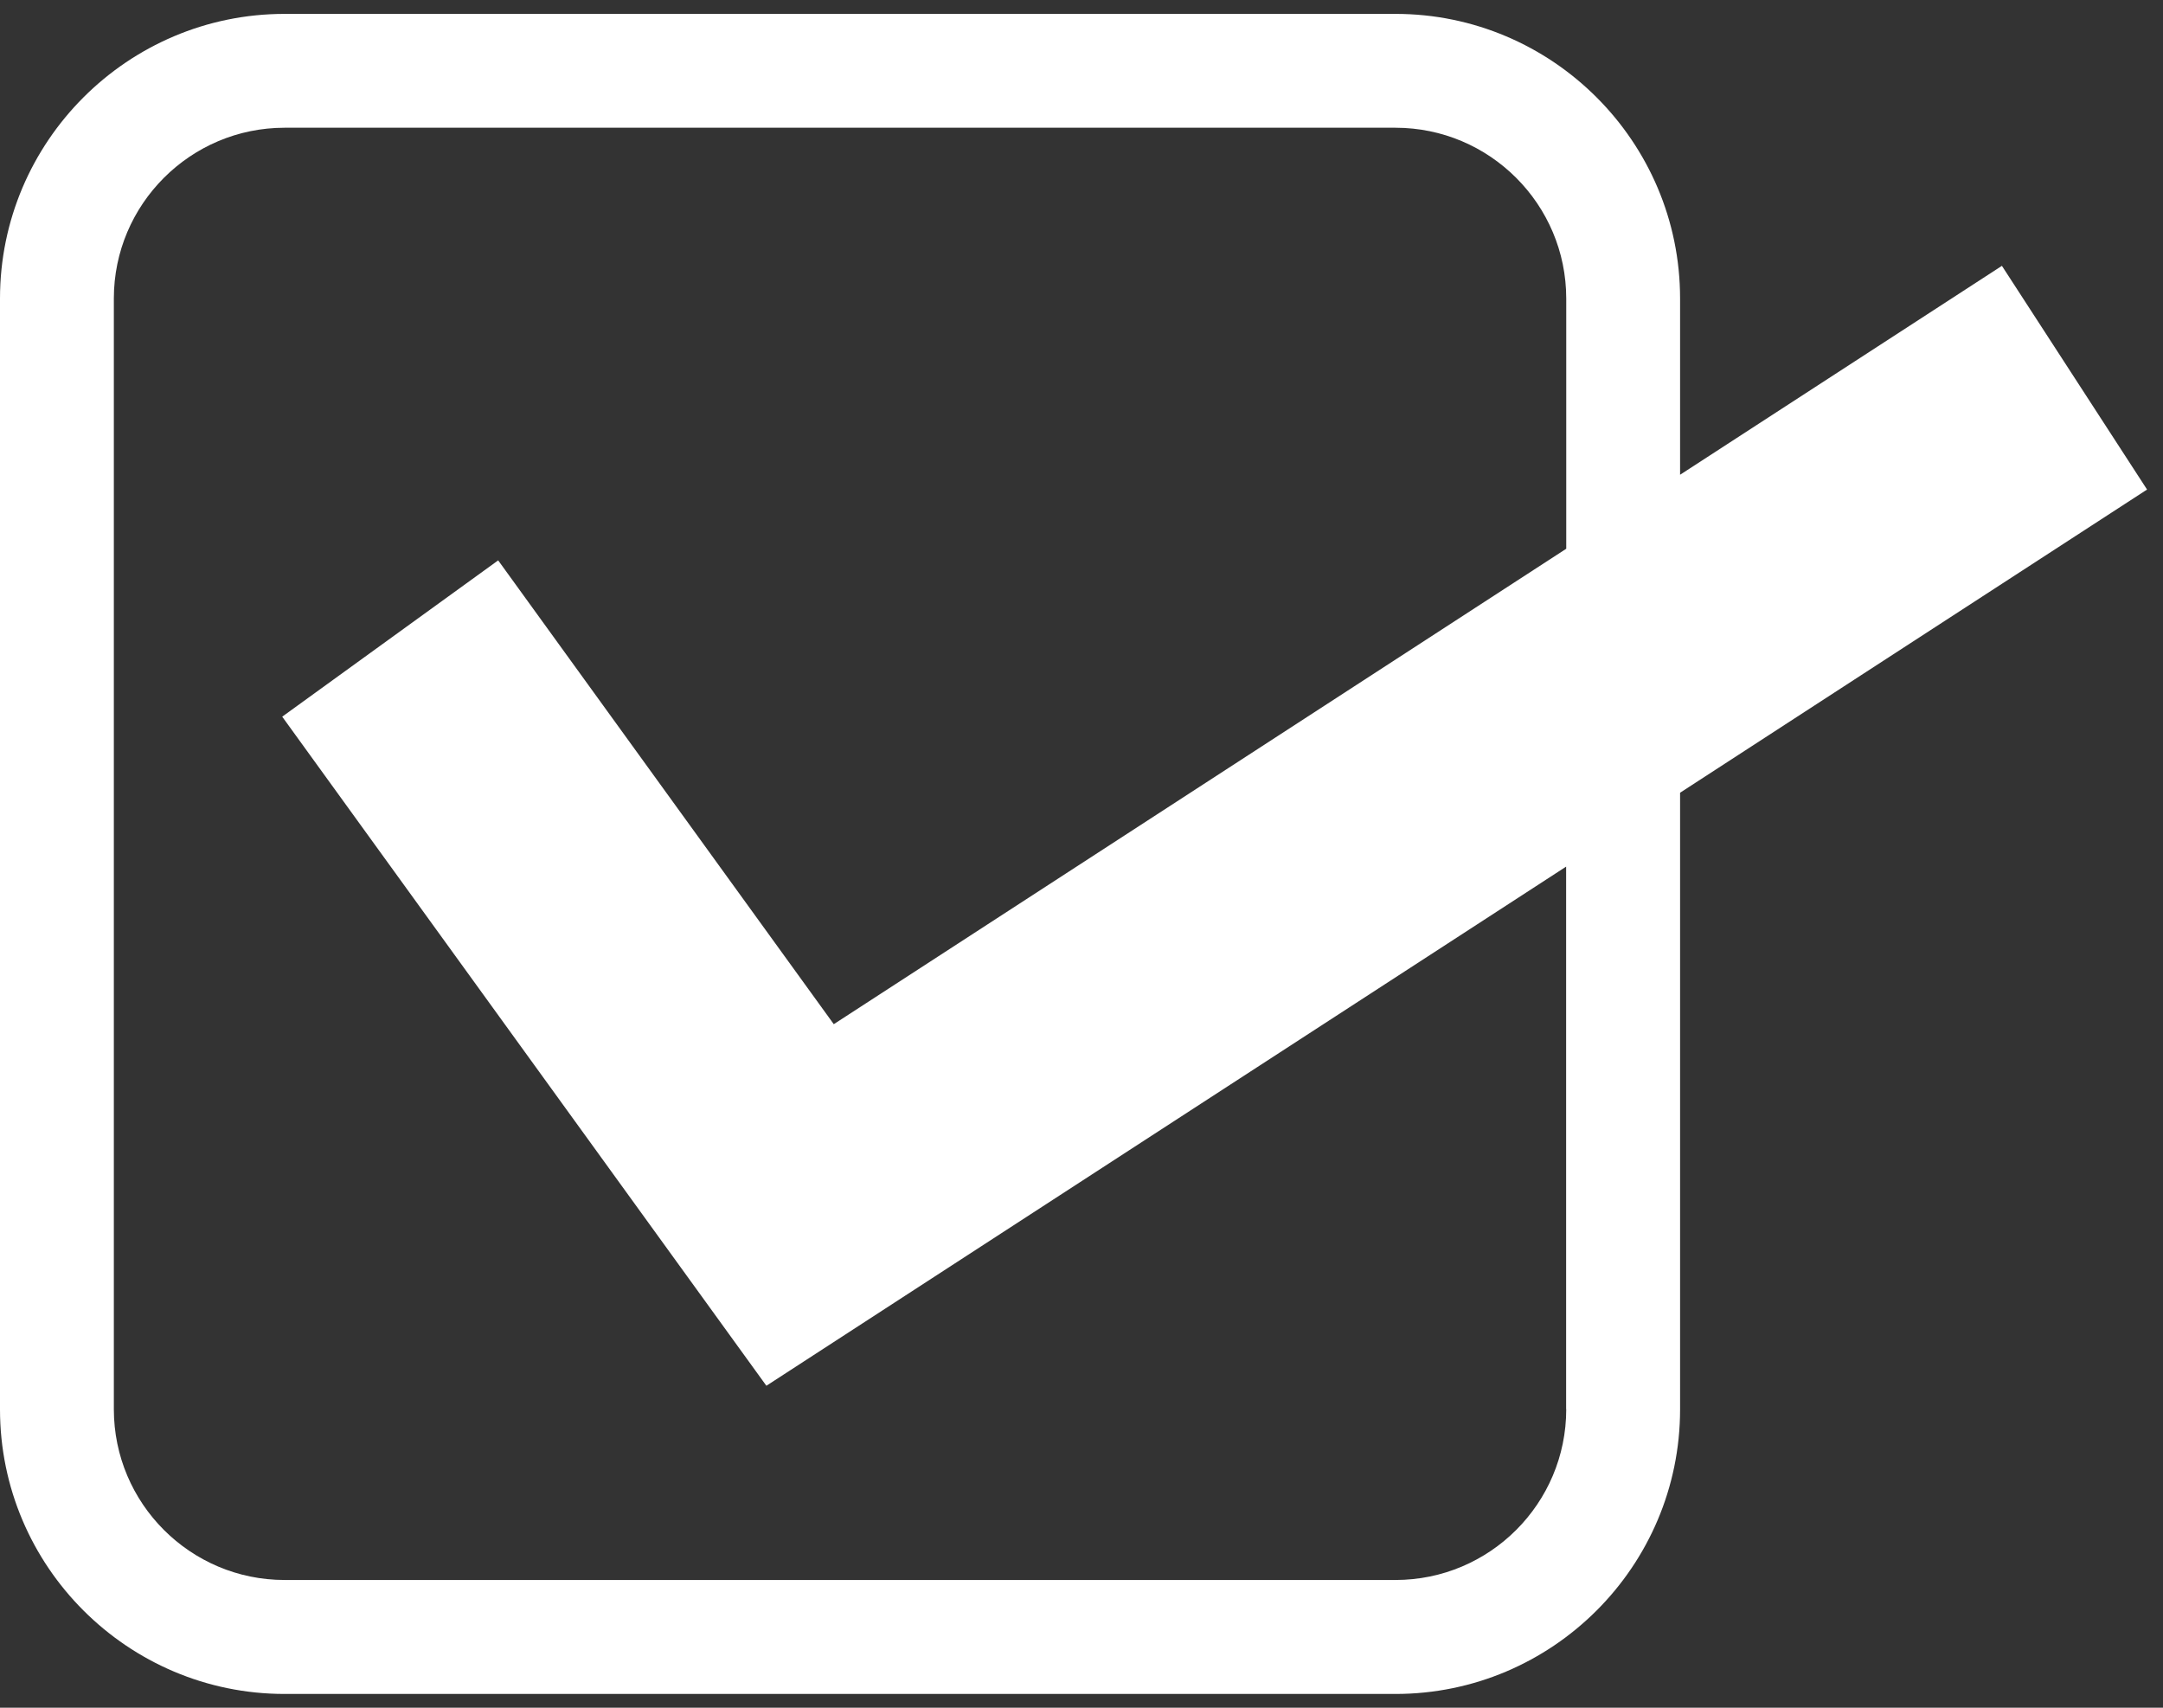 <?xml version="1.0" encoding="utf-8"?>
<!-- Generator: Adobe Illustrator 15.1.0, SVG Export Plug-In . SVG Version: 6.00 Build 0)  -->
<!DOCTYPE svg PUBLIC "-//W3C//DTD SVG 1.1//EN" "http://www.w3.org/Graphics/SVG/1.1/DTD/svg11.dtd">
<svg version="1.1" id="レイヤー_1" xmlns="http://www.w3.org/2000/svg" xmlns:xlink="http://www.w3.org/1999/xlink" x="0px"
	 y="0px" width="19px" height="15px" viewBox="0 0 19 15" enable-background="new 0 0 19 15" xml:space="preserve">
<rect x="0" y="0" width="19" height="15" fill="#333333" stroke="none"/>
<path fill="#FFFFFF" d="M18.86,4.3l-1.275-1.965L14.758,4.17V2.622c0-1.378-1.122-2.5-2.5-2.5H2.5c-1.378,0-2.5,1.122-2.5,2.5v9.757
	c0,1.379,1.122,2.5,2.5,2.5h9.758c1.378,0,2.5-1.121,2.5-2.5V6.963L18.86,4.3z M13.758,12.378c0,0.829-0.673,1.5-1.5,1.5H2.5
	c-0.827,0-1.5-0.672-1.5-1.5V2.622c0-0.827,0.673-1.5,1.5-1.5h9.758c0.827,0,1.5,0.673,1.5,1.5V4.82L7.324,8.996L4.376,4.922
	L2.479,6.295l4.253,5.877l7.025-4.56V12.378z"/>
</svg>
